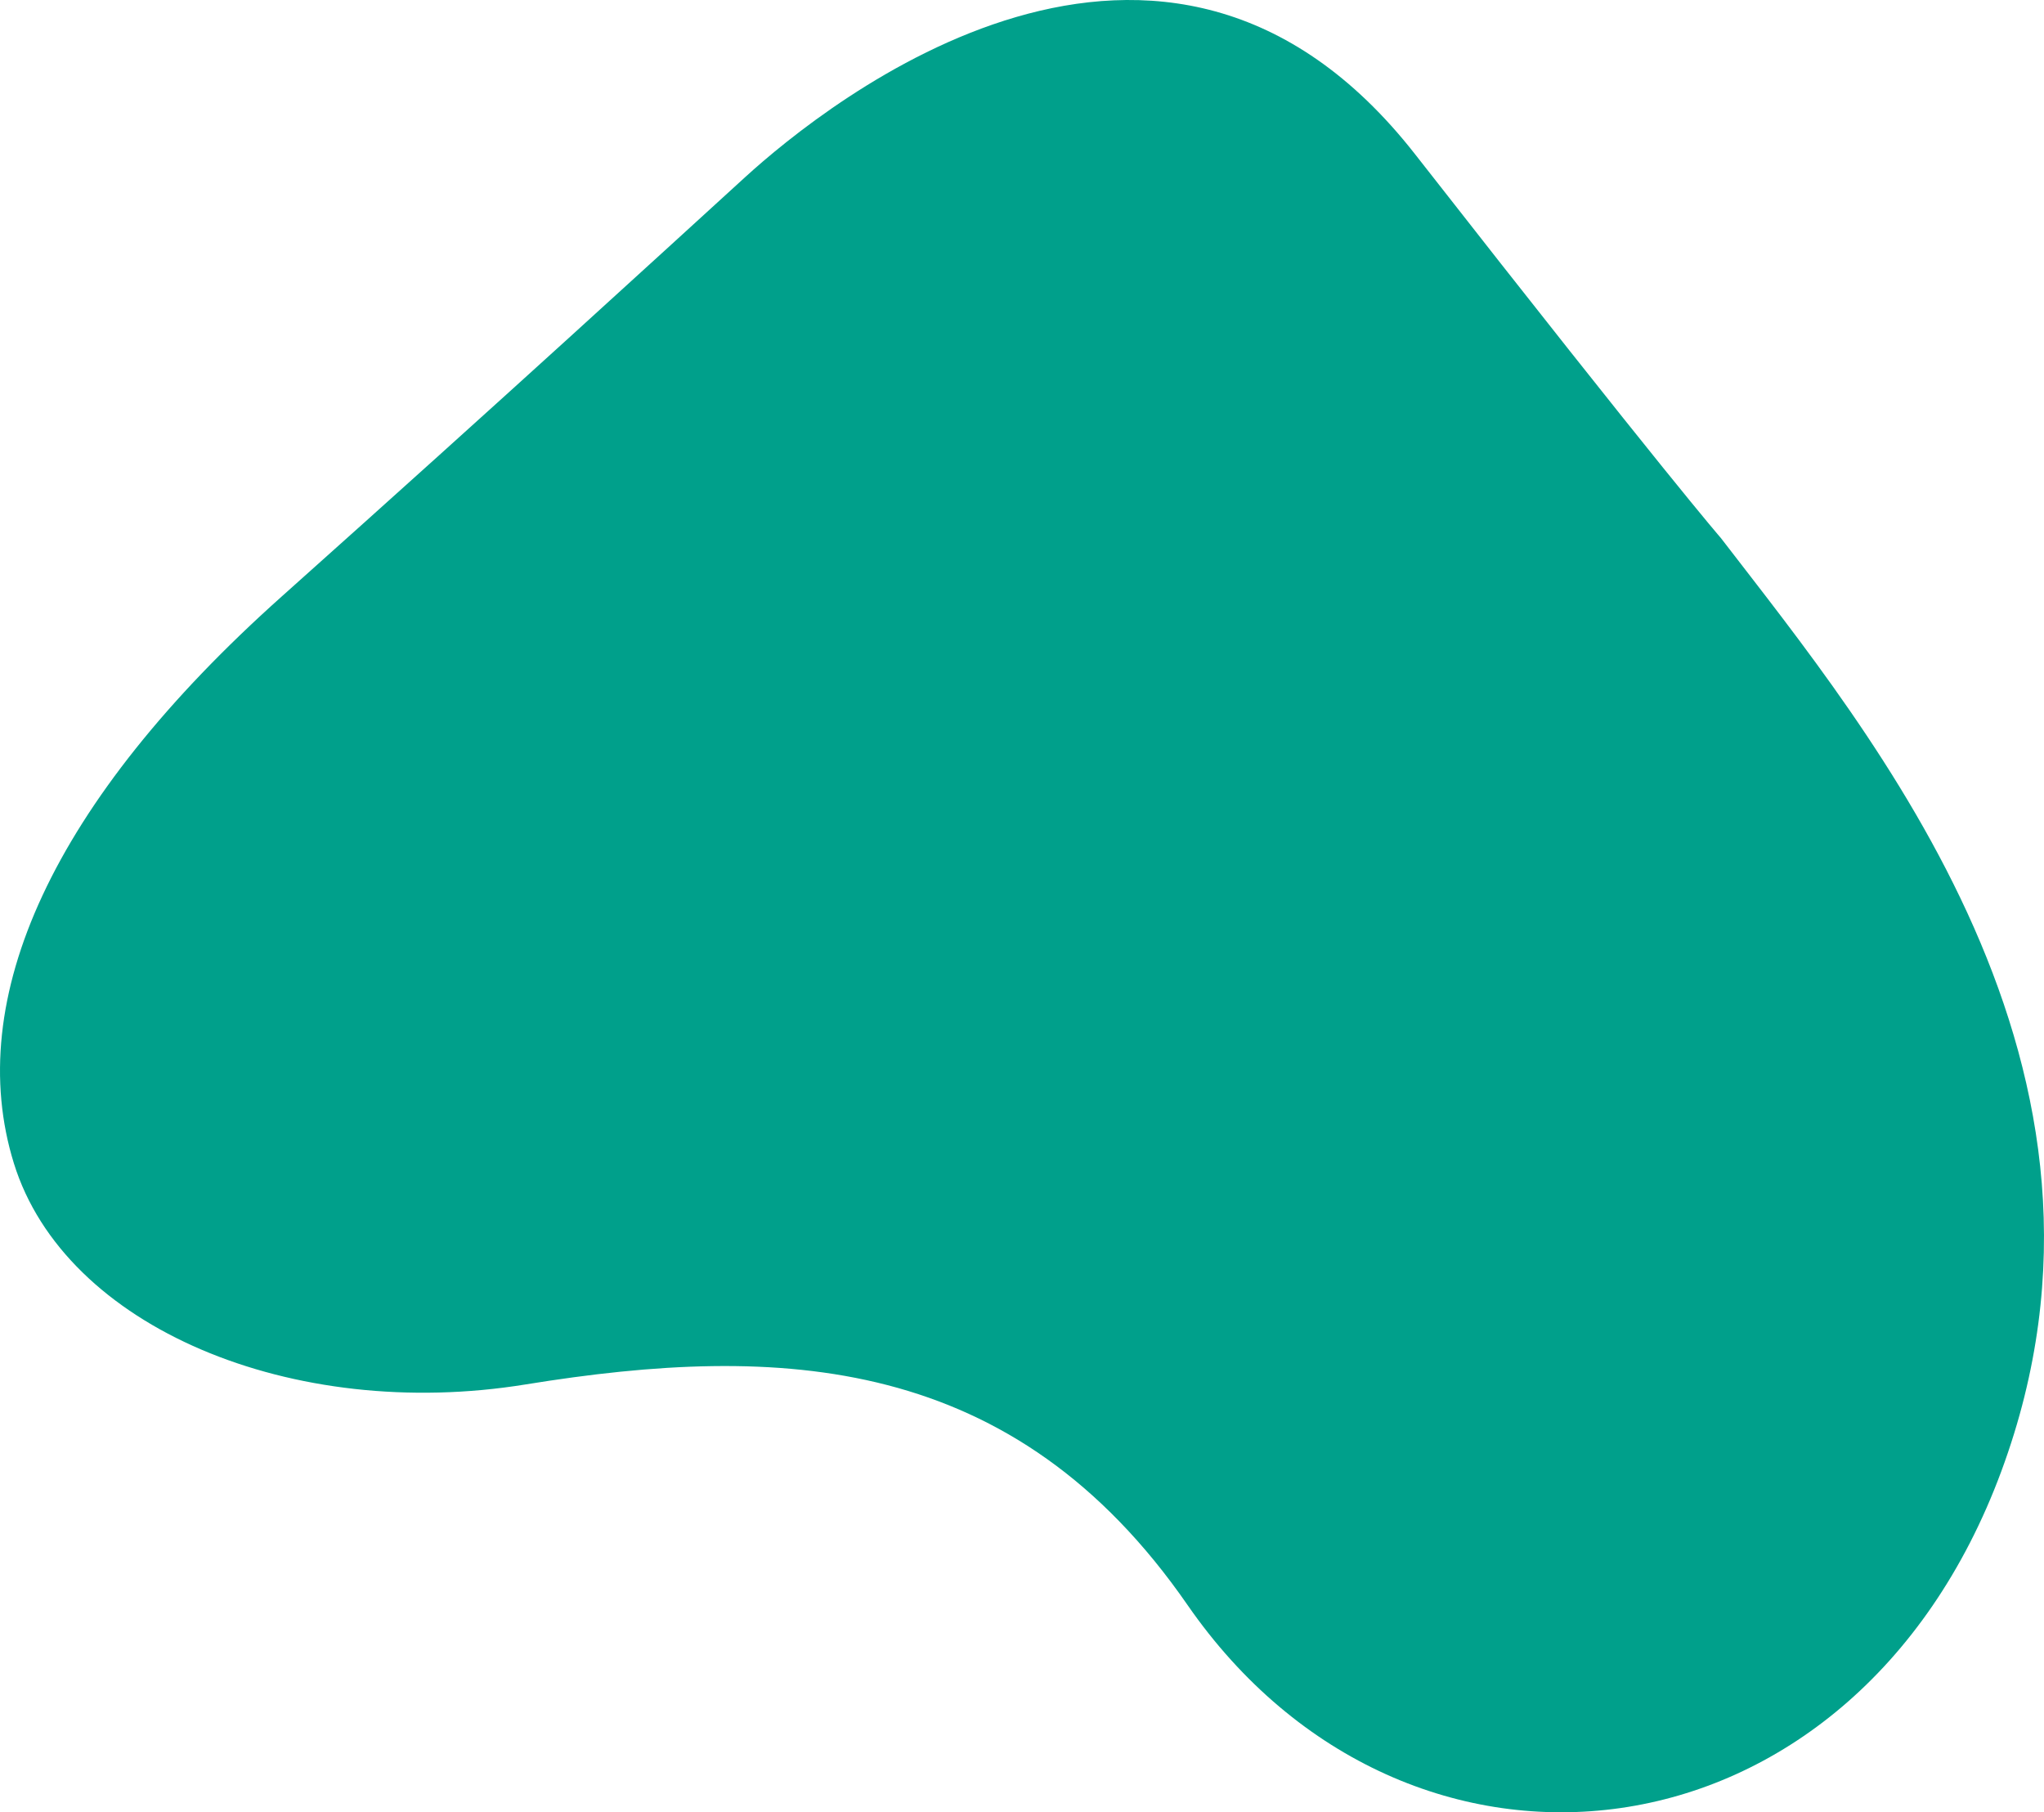 <?xml version="1.0" encoding="UTF-8"?>
<svg id="Ebene_2" data-name="Ebene 2" xmlns="http://www.w3.org/2000/svg" width="1204.18" height="1067.56" viewBox="0 0 1204.18 1067.56">
  <defs>
    <style>
      .cls-1 {
        fill: #00a08b;
      }
    </style>
  </defs>
  <g id="Ebene_1-2" data-name="Ebene 1">
    <path id="Pfad_3876" data-name="Pfad 3876" class="cls-1" d="M1013.66,316.74s-31.42-35.92-179.94-225.82c-148.52-189.9-346.77-30.29-394.74,13.44-47.97,43.73-137.73,126.19-273.08,247.07C30.55,472.3-21.78,588.67,8.18,685.28c29.96,96.61,164,152.55,301.5,130.24,150.57-24.42,287.66-17.84,389.9,129.89,129.05,186.47,391.49,158.8,479.42-78.64s-75.68-433.46-165.33-550.03"/>
  </g>
</svg>
